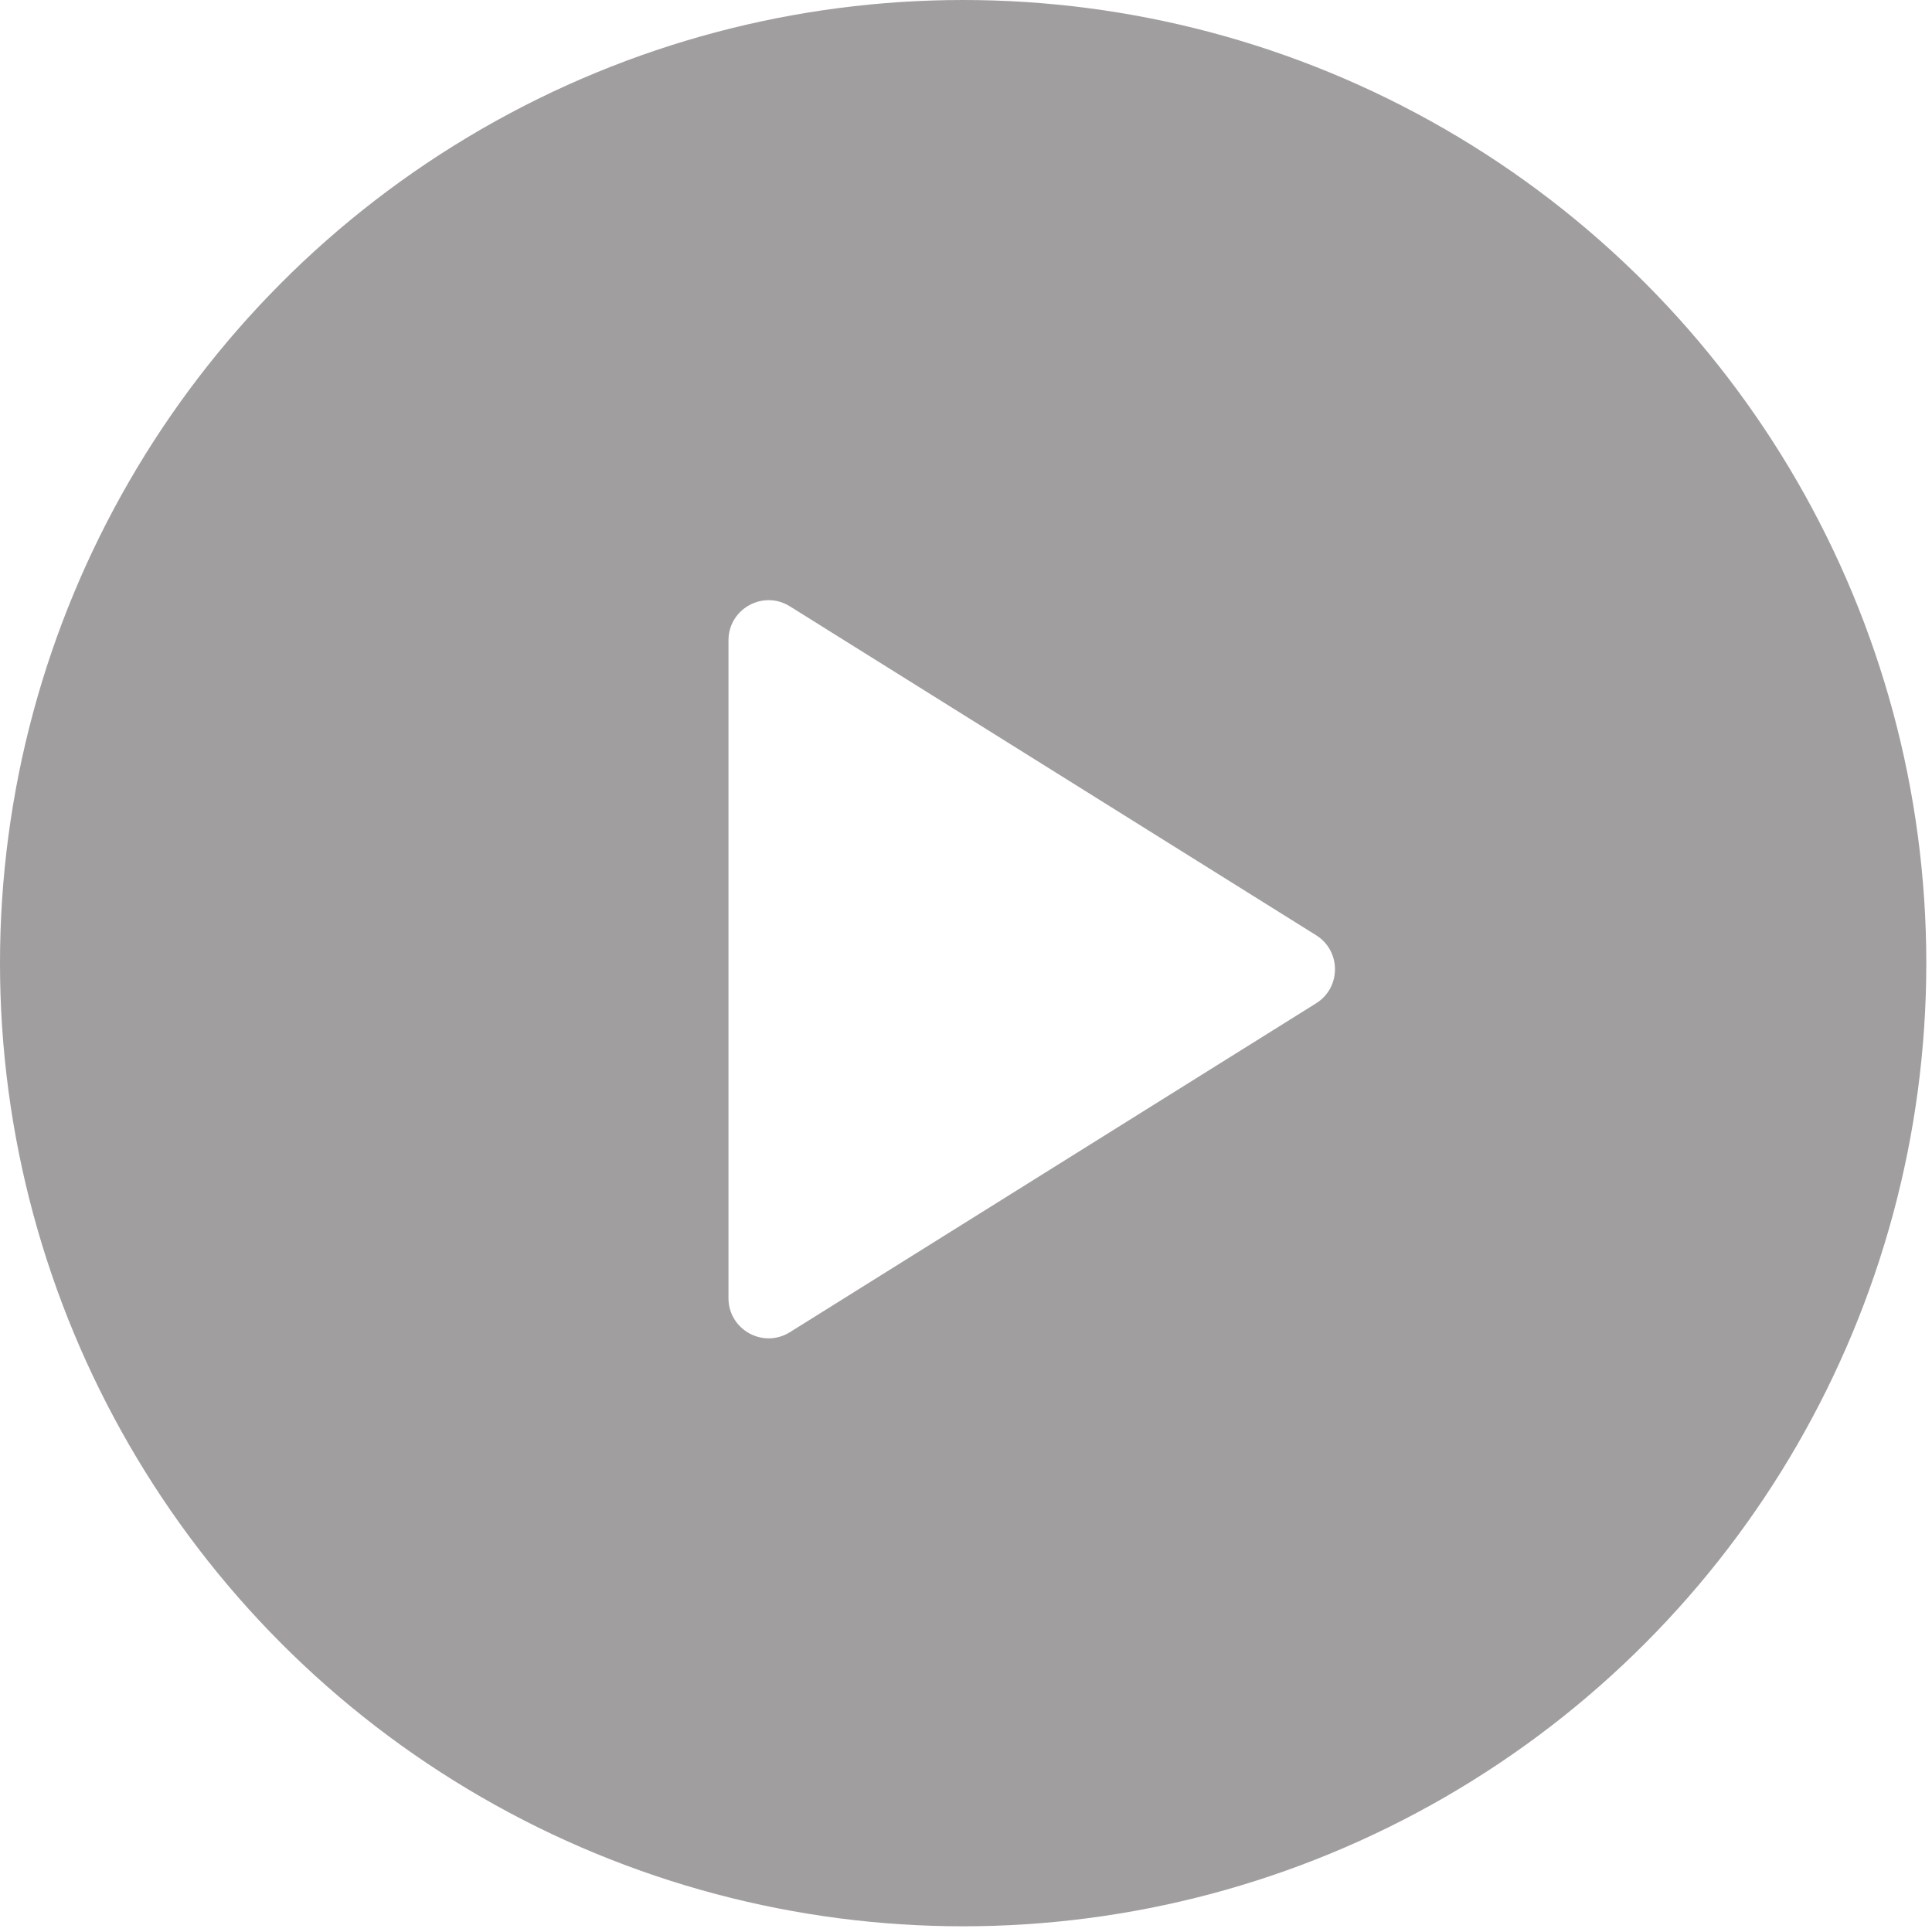<svg width="206" height="206" viewBox="0 0 206 206" fill="none" xmlns="http://www.w3.org/2000/svg">
<g filter="url(#filter0_b_4212_2853)">
<circle cx="102.696" cy="102.696" r="102.696" fill="#787575" fill-opacity="0.7"/>
</g>
<path d="M77.674 138.417V68.278C77.674 64.917 81.371 62.868 84.221 64.65L140.332 99.719C143.014 101.395 143.014 105.3 140.332 106.977L84.221 142.046C81.371 143.827 77.674 141.778 77.674 138.417Z" fill="white"/>
<defs>
<filter id="filter0_b_4212_2853" x="-4" y="-4" width="213.392" height="213.392" filterUnits="userSpaceOnUse" color-interpolation-filters="sRGB">
<feFlood flood-opacity="0" result="BackgroundImageFix"/>
<feGaussianBlur in="BackgroundImageFix" stdDeviation="2"/>
<feComposite in2="SourceAlpha" operator="in" result="effect1_backgroundBlur_4212_2853"/>
<feBlend mode="normal" in="SourceGraphic" in2="effect1_backgroundBlur_4212_2853" result="shape"/>
</filter>
</defs>
</svg>
